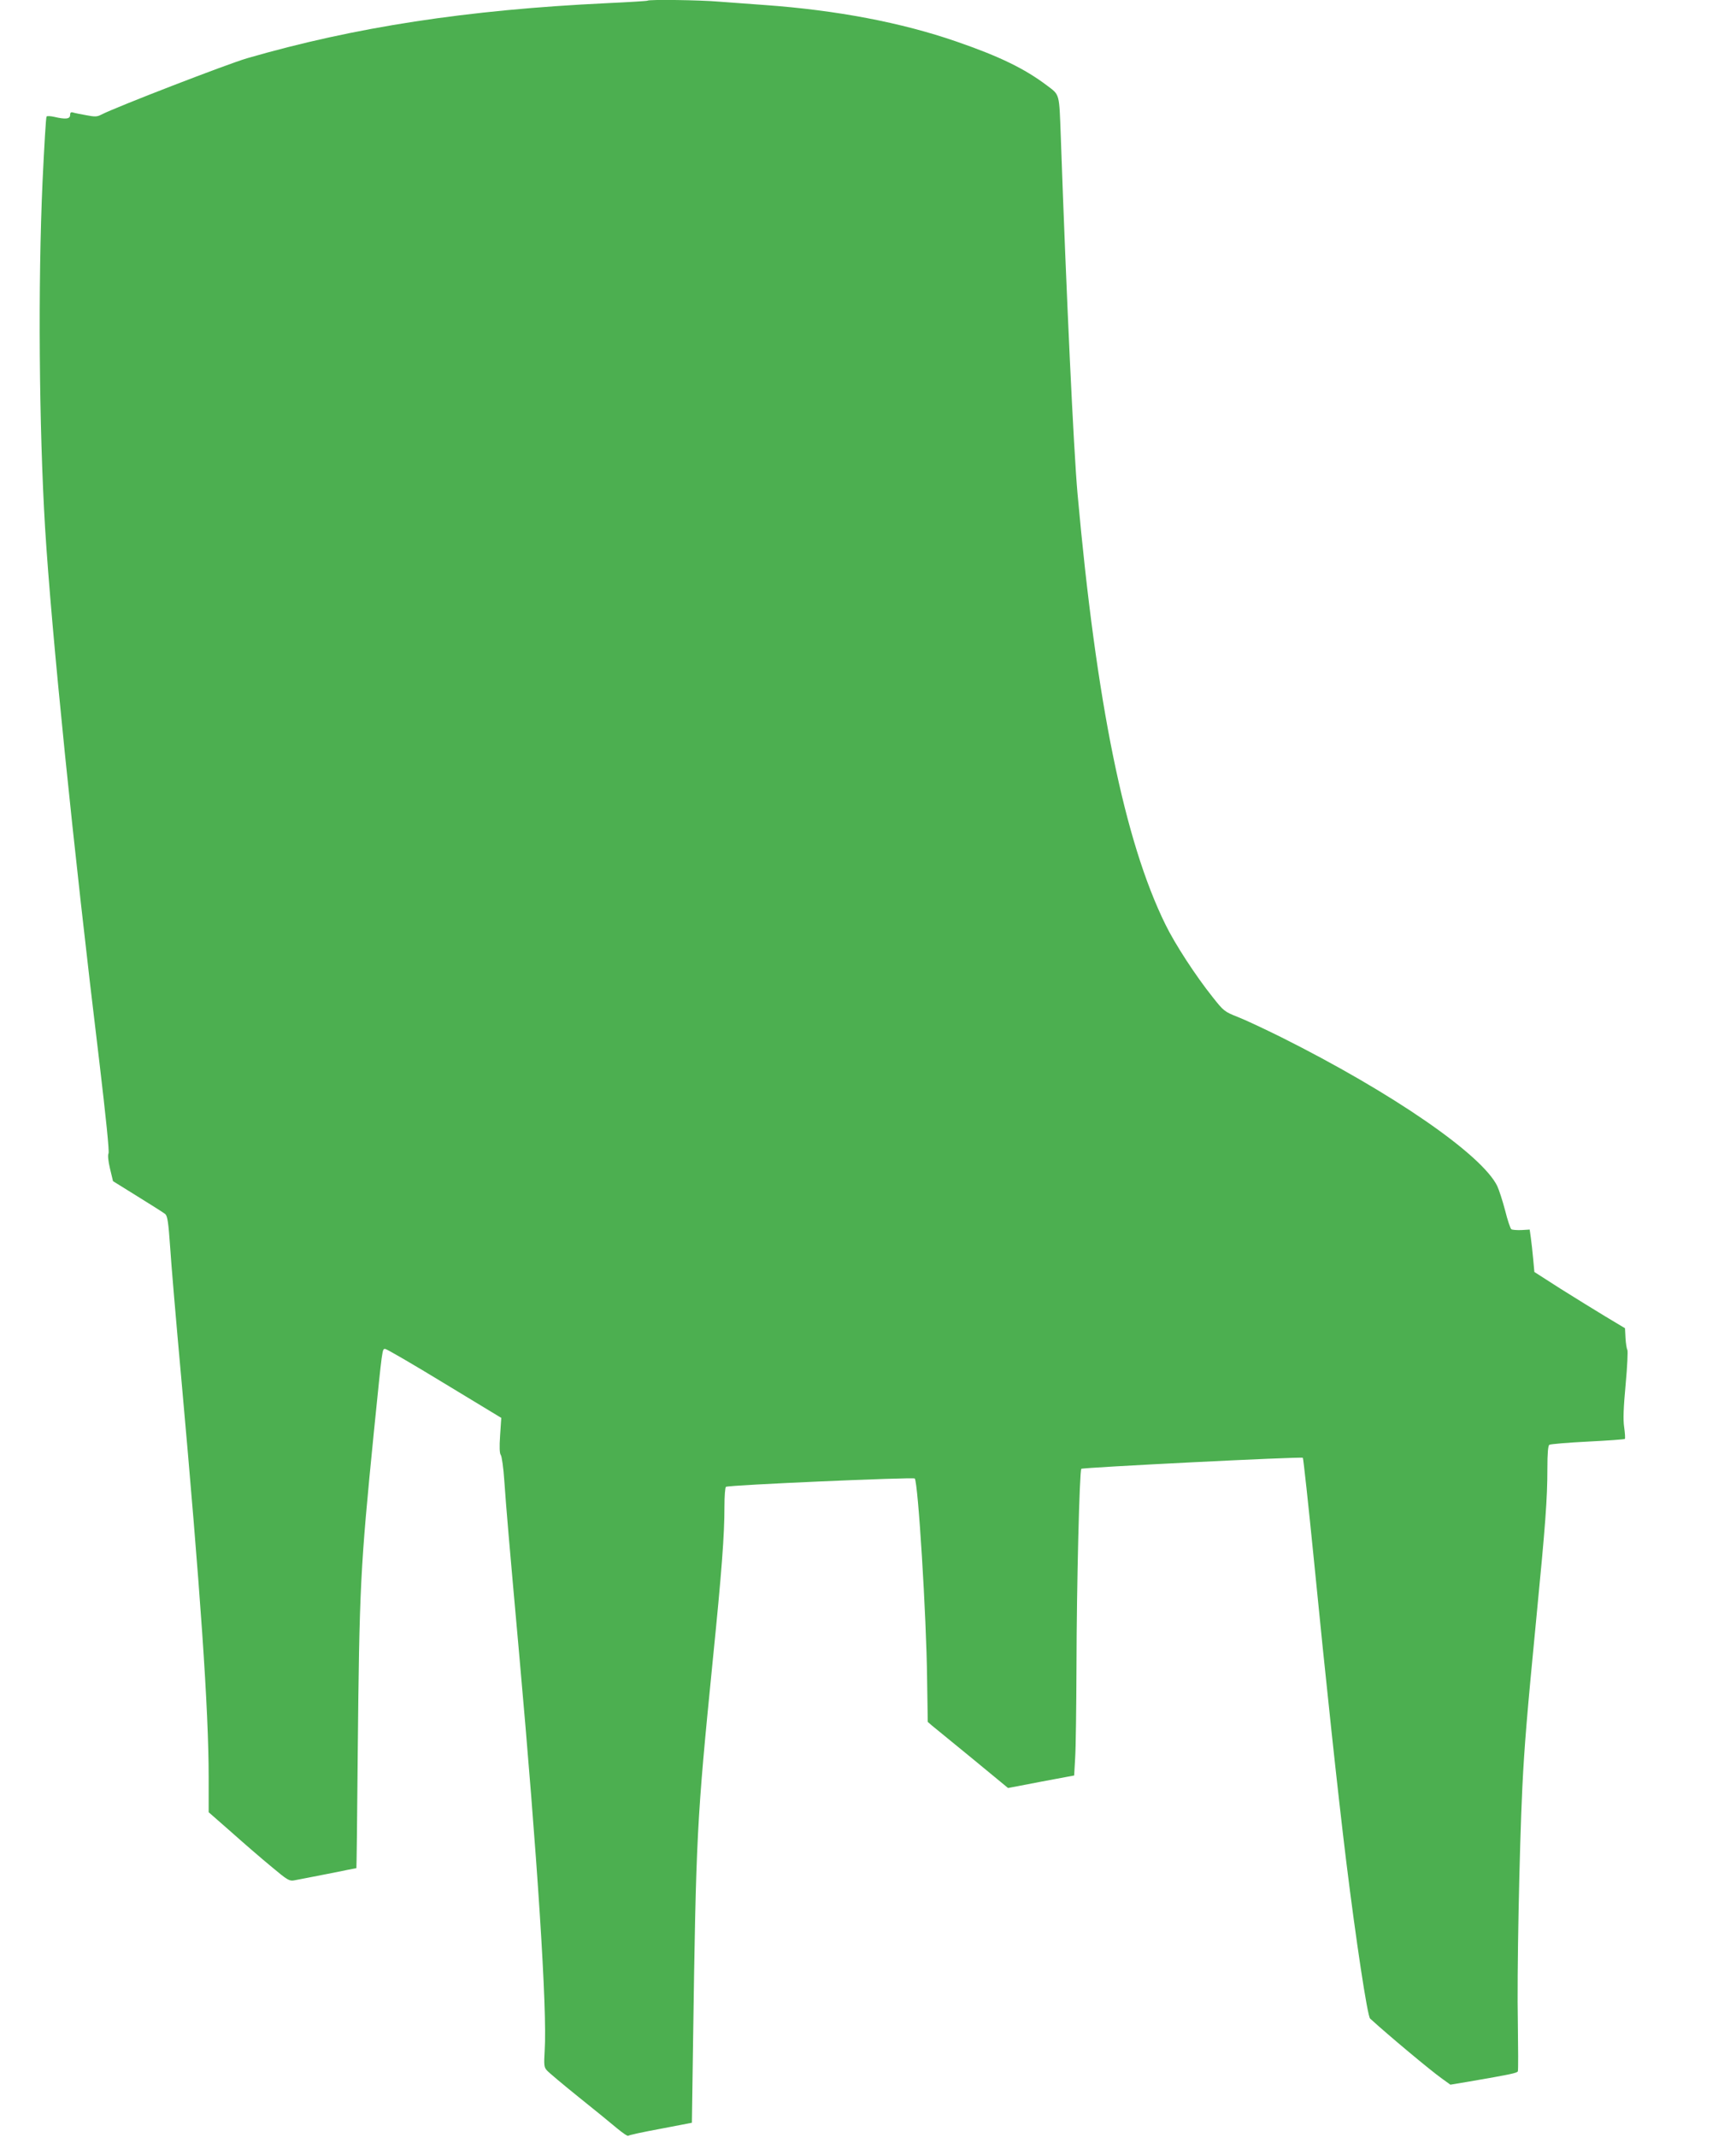 <?xml version="1.0" standalone="no"?>
<!DOCTYPE svg PUBLIC "-//W3C//DTD SVG 20010904//EN"
 "http://www.w3.org/TR/2001/REC-SVG-20010904/DTD/svg10.dtd">
<svg version="1.0" xmlns="http://www.w3.org/2000/svg"
 width="1040pt" height="1280pt" viewBox="0 0 1040 1280"
 preserveAspectRatio="xMidYMid meet">
<g transform="translate(0,1280) scale(0.1,-0.1)"
fill="#4caf50" stroke="none">
<path d="M3879 12796 c-2 -2 -112 -9 -244 -15 -838 -40 -1509 -143 -2155 -330
-114 -33 -785 -292 -874 -338 -24 -13 -39 -13 -90 -3 -34 6 -69 13 -78 16 -13
4 -18 0 -18 -15 0 -24 -27 -27 -95 -11 -22 5 -43 6 -46 2 -4 -4 -14 -178 -24
-387 -28 -618 -21 -1475 15 -2075 38 -620 170 -1921 325 -3199 39 -330 61
-540 55 -550 -5 -10 -2 -45 9 -91 l18 -75 148 -92 c81 -50 155 -97 165 -105
13 -12 19 -49 29 -194 6 -98 36 -449 66 -779 116 -1290 165 -1995 165 -2400
l0 -210 138 -121 c75 -67 183 -160 240 -207 93 -78 106 -86 135 -80 18 3 108
21 201 39 93 19 170 34 171 34 1 0 5 305 8 677 10 1013 15 1114 97 1938 52
512 49 495 68 495 8 0 168 -93 355 -207 l340 -206 -7 -105 c-5 -71 -3 -108 4
-117 6 -8 16 -76 21 -152 12 -173 27 -347 89 -1038 109 -1216 169 -2139 153
-2377 -5 -88 -4 -100 13 -119 10 -12 96 -84 189 -159 94 -75 198 -160 231
-188 34 -28 64 -49 68 -45 3 4 90 23 194 42 l187 36 7 485 c18 1244 22 1319
117 2275 55 545 71 759 71 932 0 61 4 114 9 117 17 11 1122 59 1131 50 20 -20
70 -828 74 -1199 l4 -259 24 -21 c14 -11 122 -100 241 -197 l216 -178 198 38
198 37 6 105 c4 58 7 305 8 550 1 491 18 1171 29 1182 9 8 1319 74 1327 66 3
-3 33 -277 66 -609 70 -711 145 -1411 194 -1809 58 -471 127 -927 143 -941
107 -98 362 -311 431 -360 l50 -36 108 18 c256 44 292 52 296 62 3 7 2 138 0
292 -6 279 9 1029 27 1409 12 243 27 430 85 1026 53 546 65 701 65 882 0 96 4
139 12 144 7 4 110 13 230 19 119 6 219 13 222 16 3 2 1 34 -4 70 -7 47 -4
117 9 259 10 107 14 200 10 205 -4 6 -9 37 -11 70 l-3 59 -115 69 c-63 38
-186 114 -272 168 l-156 100 -7 77 c-4 42 -10 100 -14 127 l-7 50 -49 -3 c-28
-1 -55 1 -61 5 -6 5 -23 55 -37 112 -15 57 -36 122 -47 146 -91 189 -630 560
-1296 893 -99 49 -216 104 -260 121 -79 31 -84 36 -149 118 -103 129 -227 320
-283 435 -246 500 -414 1326 -527 2583 -23 259 -67 1191 -100 2135 -10 265 -5
249 -83 308 -134 101 -284 174 -542 263 -329 114 -718 188 -1150 219 -85 6
-207 15 -272 20 -113 10 -420 14 -429 6z"/>
</g>
</svg>
